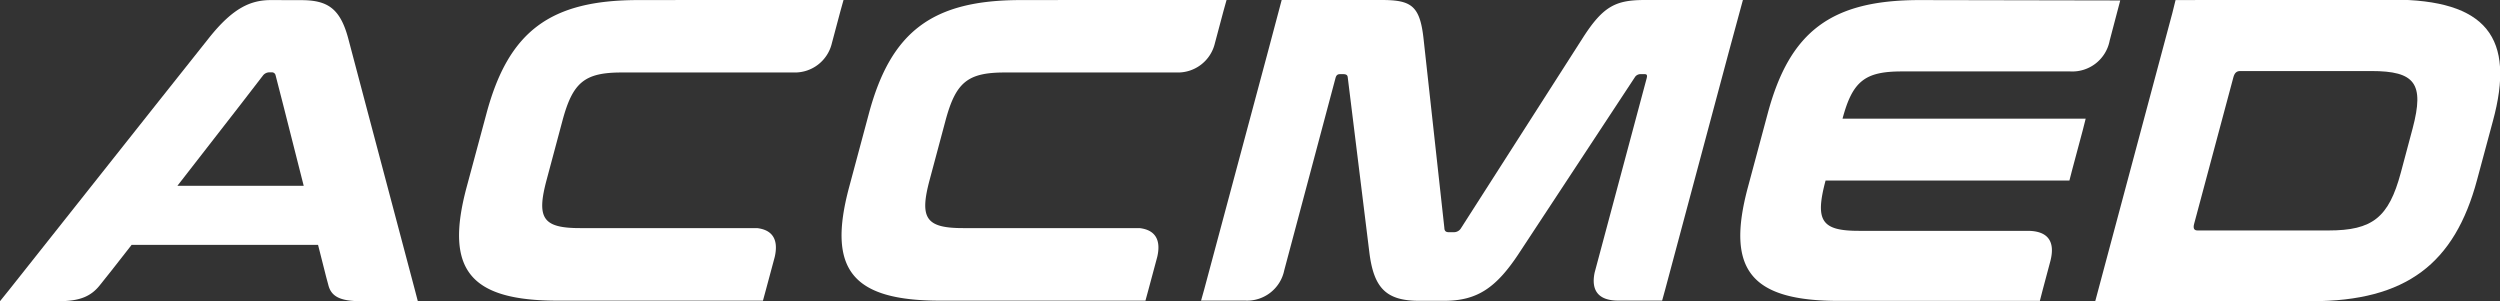 <svg id="图层_1" data-name="图层 1" xmlns="http://www.w3.org/2000/svg" viewBox="0 0 329.02 39.63"><rect x="0" y="0" width="329.02" height="39.63" fill="#333333" stroke="none"/><defs><style>.cls-1{fill:#fff;}</style></defs><path id="path1639-1-5-2" class="cls-1" d="M1023.63,520.36h-12.84c-3.84,0-5.51.73-8.24,5l-16,25a1.09,1.09,0,0,1-.95.56h-.68c-.39,0-.57-.17-.58-.56l-2.75-25c-.49-4.3-1.65-5-5.55-5H962.93l-1.8,6.77-8.4,31.33-.41,1.46h5.76a5,5,0,0,0,5.19-4L970,530.68c.1-.4.26-.56.6-.56h.45c.34,0,.54.11.57.39l2.84,23c.58,4.8,2.24,6.44,6.59,6.44h3.23c4.35,0,6.88-1.64,10-6.44l15.14-23a.87.87,0,0,1,.79-.39h.51c.28,0,.35.16.24.56l-6.84,25.54c-.51,2.41.54,3.7,3.08,3.7H1013l.4-1.45,8.39-31.33Z" transform="translate(-794.25 -520.36)"/><path id="path1623-7-4-1" class="cls-1" d="M829.92,520.37c-2.66,0-5,1-8.18,5l-7,8.81-19.25,24.28L794.25,560h7.69c2.8,0,4.3-.62,5.51-2.18l1.53-1.92,2.59-3.31h24.54l1.07,4.23.27,1c.37,1.55,1.53,2.18,4.34,2.18h7.45l-.4-1.53-6.44-24.28-2.33-8.81c-1.08-4-2.8-5-6.2-5Zm-.23,9.51H830a.49.49,0,0,1,.52.39l1,3.89,2.7,10.65H817.6l8.28-10.65,3-3.89A1.08,1.08,0,0,1,829.69,529.88Z" transform="translate(-794.25 -520.36)"/><path id="path1619-7-0-9" class="cls-1" d="M928.6,520.37c-11.59,0-17.09,4.08-20,14.94L906,545c-2.91,10.86.41,14.93,12,14.93h27l.4-1.47,1.15-4.28c.53-2.26-.27-3.56-2.32-3.8H921c-4.92,0-5.76-1.3-4.39-6.39l2.06-7.7c1.36-5.09,2.9-6.39,7.82-6.39h22.65a5,5,0,0,0,5-3.85l1.13-4.24.41-1.47Z" transform="translate(-794.25 -520.36)"/><path id="path1619-7-0-9-2" data-name="path1619-7-0-9" class="cls-1" d="M878.27,520.37c-11.59,0-17.09,4.08-20,14.94L855.66,545c-2.91,10.86.41,14.93,12,14.93h27l.4-1.47,1.15-4.28c.52-2.26-.27-3.56-2.32-3.8h-23.3c-4.92,0-5.76-1.3-4.39-6.39l2.06-7.7c1.36-5.09,2.9-6.39,7.82-6.39h22.65a5,5,0,0,0,5-3.85l1.13-4.24.41-1.47Z" transform="translate(-794.25 -520.36)"/><path id="path1617-4-0-1" class="cls-1" d="M1080.57,520.37l-.42,1.7L1070,560l1.71,0h26.75c12.44,0,18.85-4.92,21.8-16l2.07-7.69c3-11-.82-16-13.26-16Zm8.51,9.34h17.25c5.77,0,7,1.64,5.45,7.52l-1.57,5.88c-1.58,5.88-3.73,7.58-9.5,7.58h-17.25c-.45,0-.6-.28-.45-.85l5.18-19.34C1088.35,529.93,1088.63,529.71,1089.08,529.71Z" transform="translate(-794.25 -520.36)"/><path id="path1615-0-2-2" class="cls-1" d="M1046.89,520.37c-11.6,0-17.1,4.08-20,14.94l-2.61,9.72c-2.91,10.86.41,14.93,12,14.93h26.43l.38-1.47,1-3.75c.69-2.63-.34-4-3-4h-22.19c-4.92,0-5.81-1.3-4.39-6.62h32.09l.38-1.47,1.39-5.2.37-1.47h-32c1.33-5,3-6.22,7.83-6.22h22.14a5,5,0,0,0,5.19-4.06l1-3.8.39-1.48Z" transform="translate(-794.25 -520.36)"/></svg>